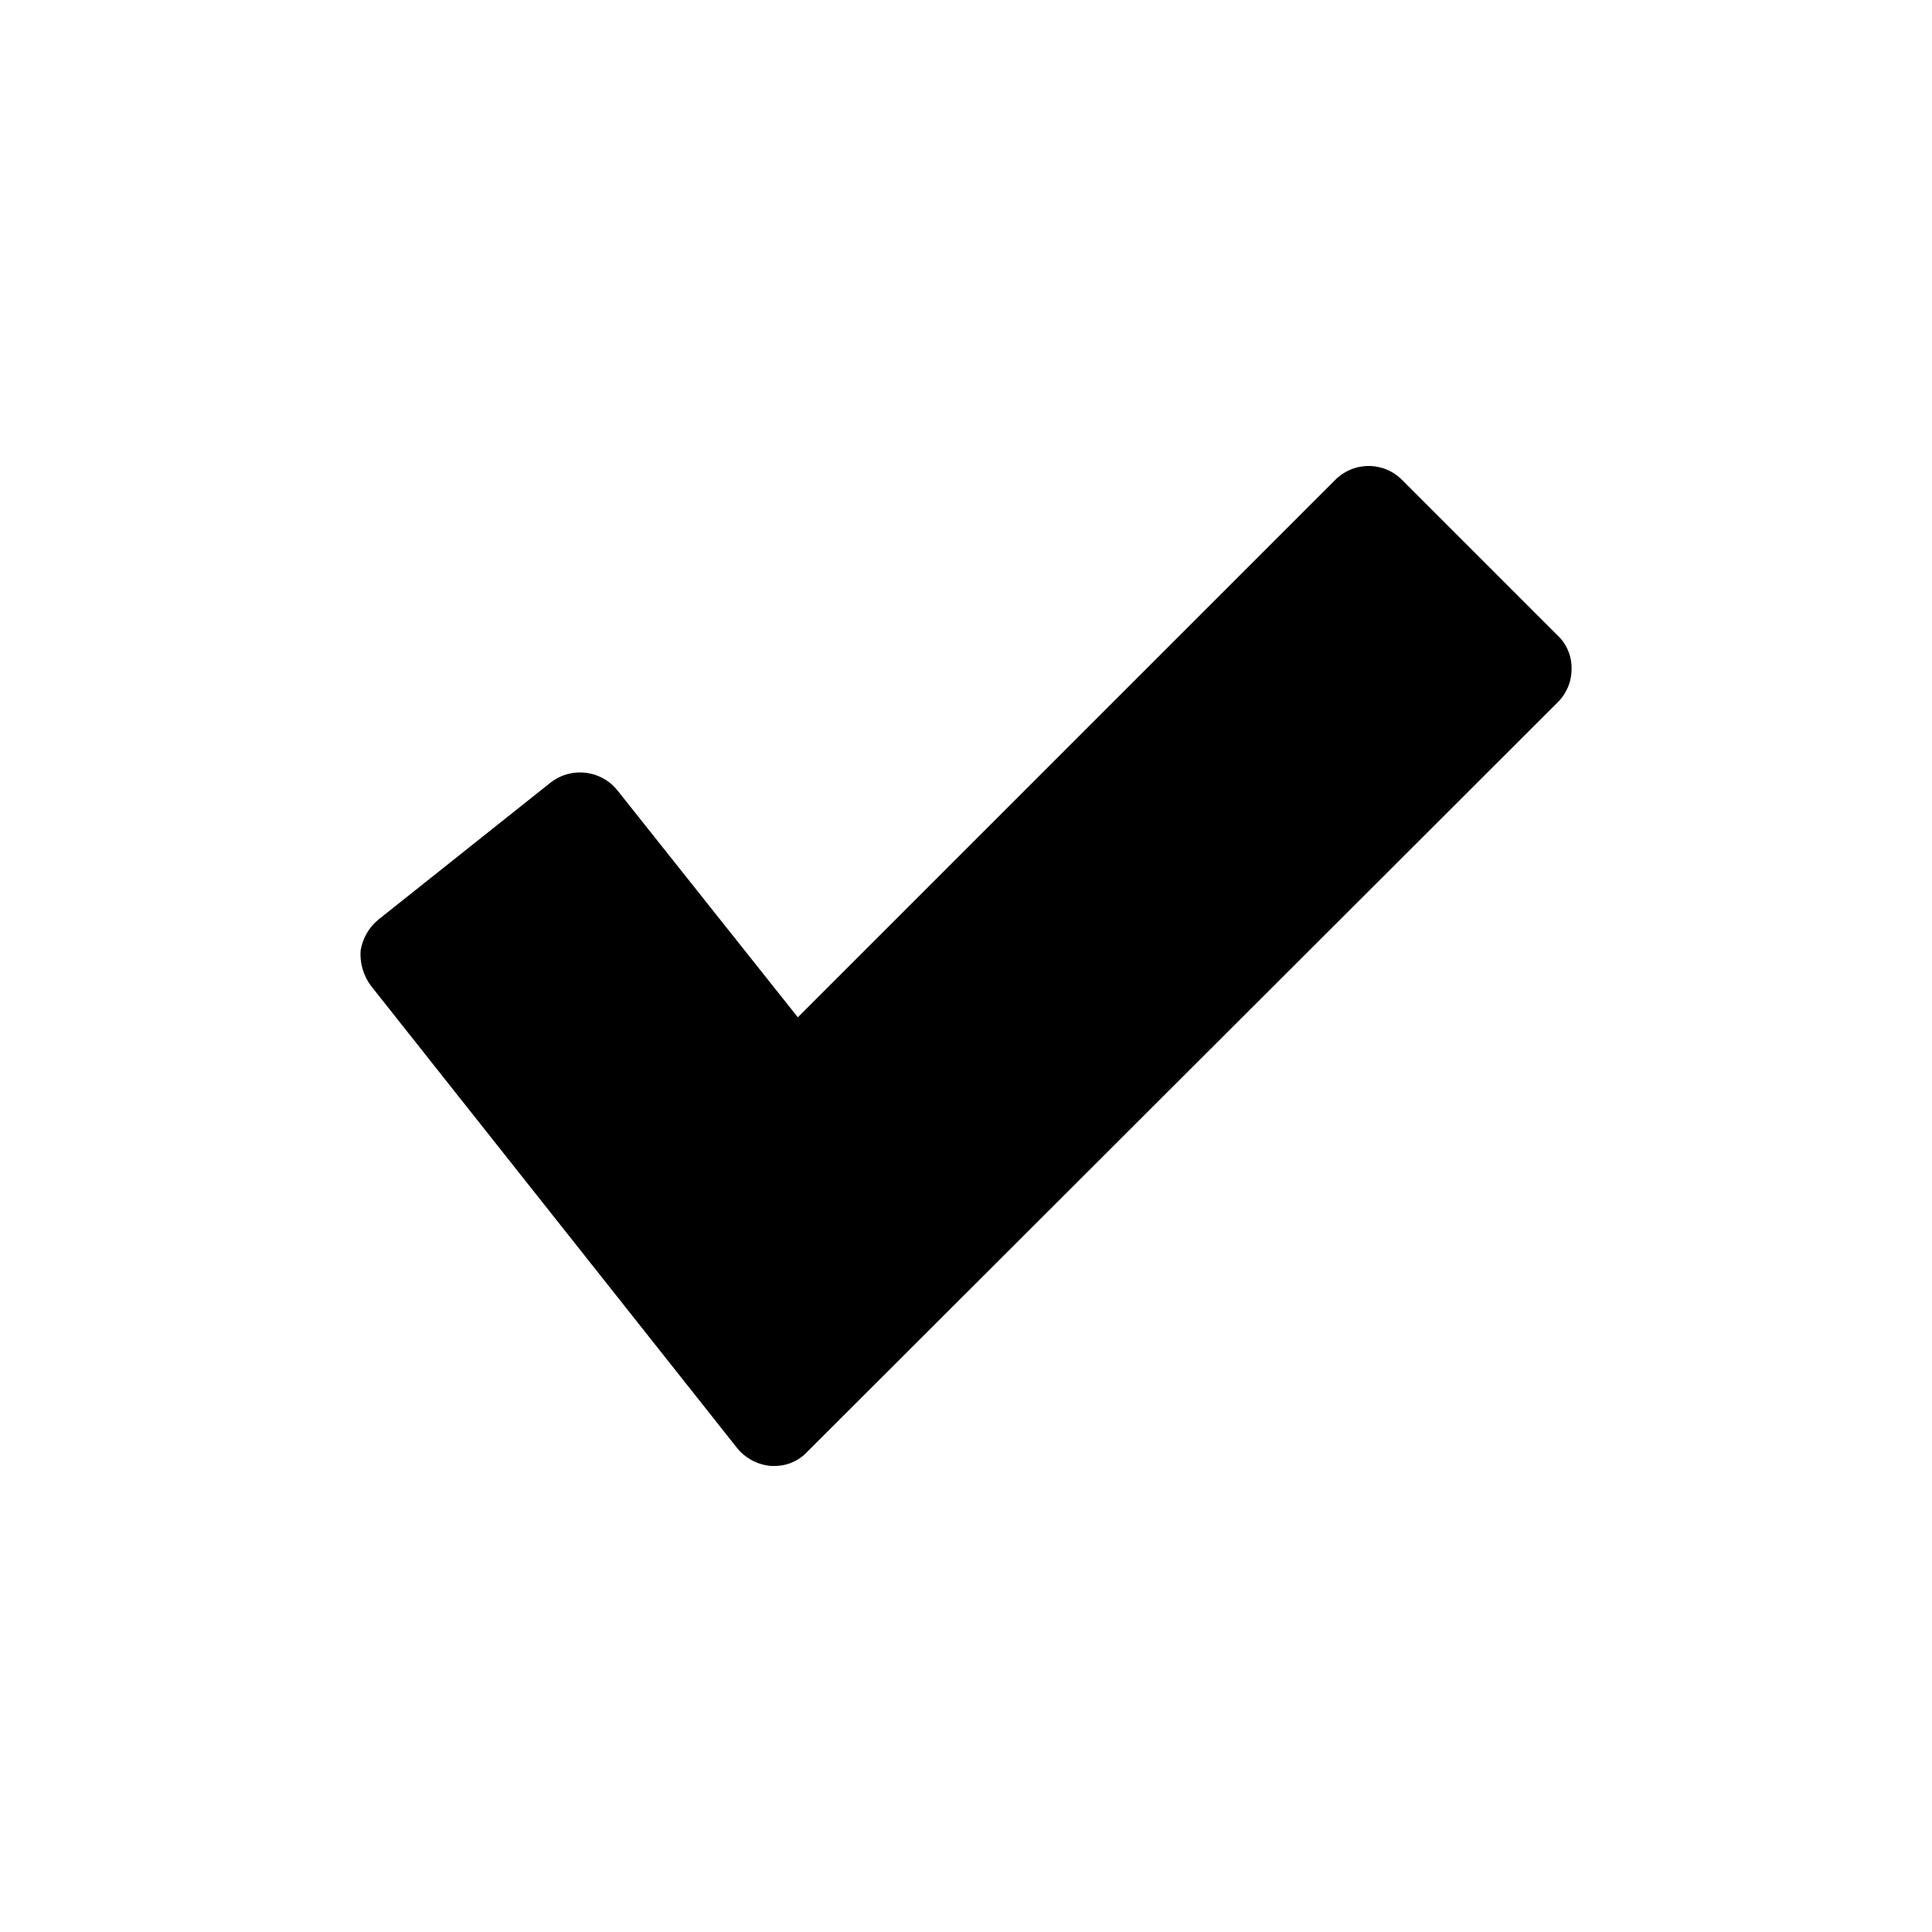 <?xml version="1.0" encoding="UTF-8"?>
<!-- Uploaded to: ICON Repo, www.svgrepo.com, Generator: ICON Repo Mixer Tools -->
<svg fill="#000000" width="800px" height="800px" version="1.1" viewBox="144 144 512 512" xmlns="http://www.w3.org/2000/svg">
 <path d="m560.48 321.15c0.047 3.414-1.32 6.699-3.777 9.07l-198.75 198.5c-2.273 2.449-5.477 3.82-8.816 3.777h-0.758c-3.551-0.281-6.828-2.012-9.066-4.785l-96.984-122.43c-2.004-2.68-2.988-5.984-2.769-9.324 0.512-3.266 2.215-6.227 4.785-8.312l45.594-36.273c5.449-4.234 13.285-3.34 17.633 2.016l47.863 60.207 142.33-142.33c2.348-2.414 5.574-3.777 8.941-3.777 3.367 0 6.594 1.363 8.941 3.777l41.062 41.062c2.449 2.273 3.82 5.477 3.777 8.816z"/>
</svg>